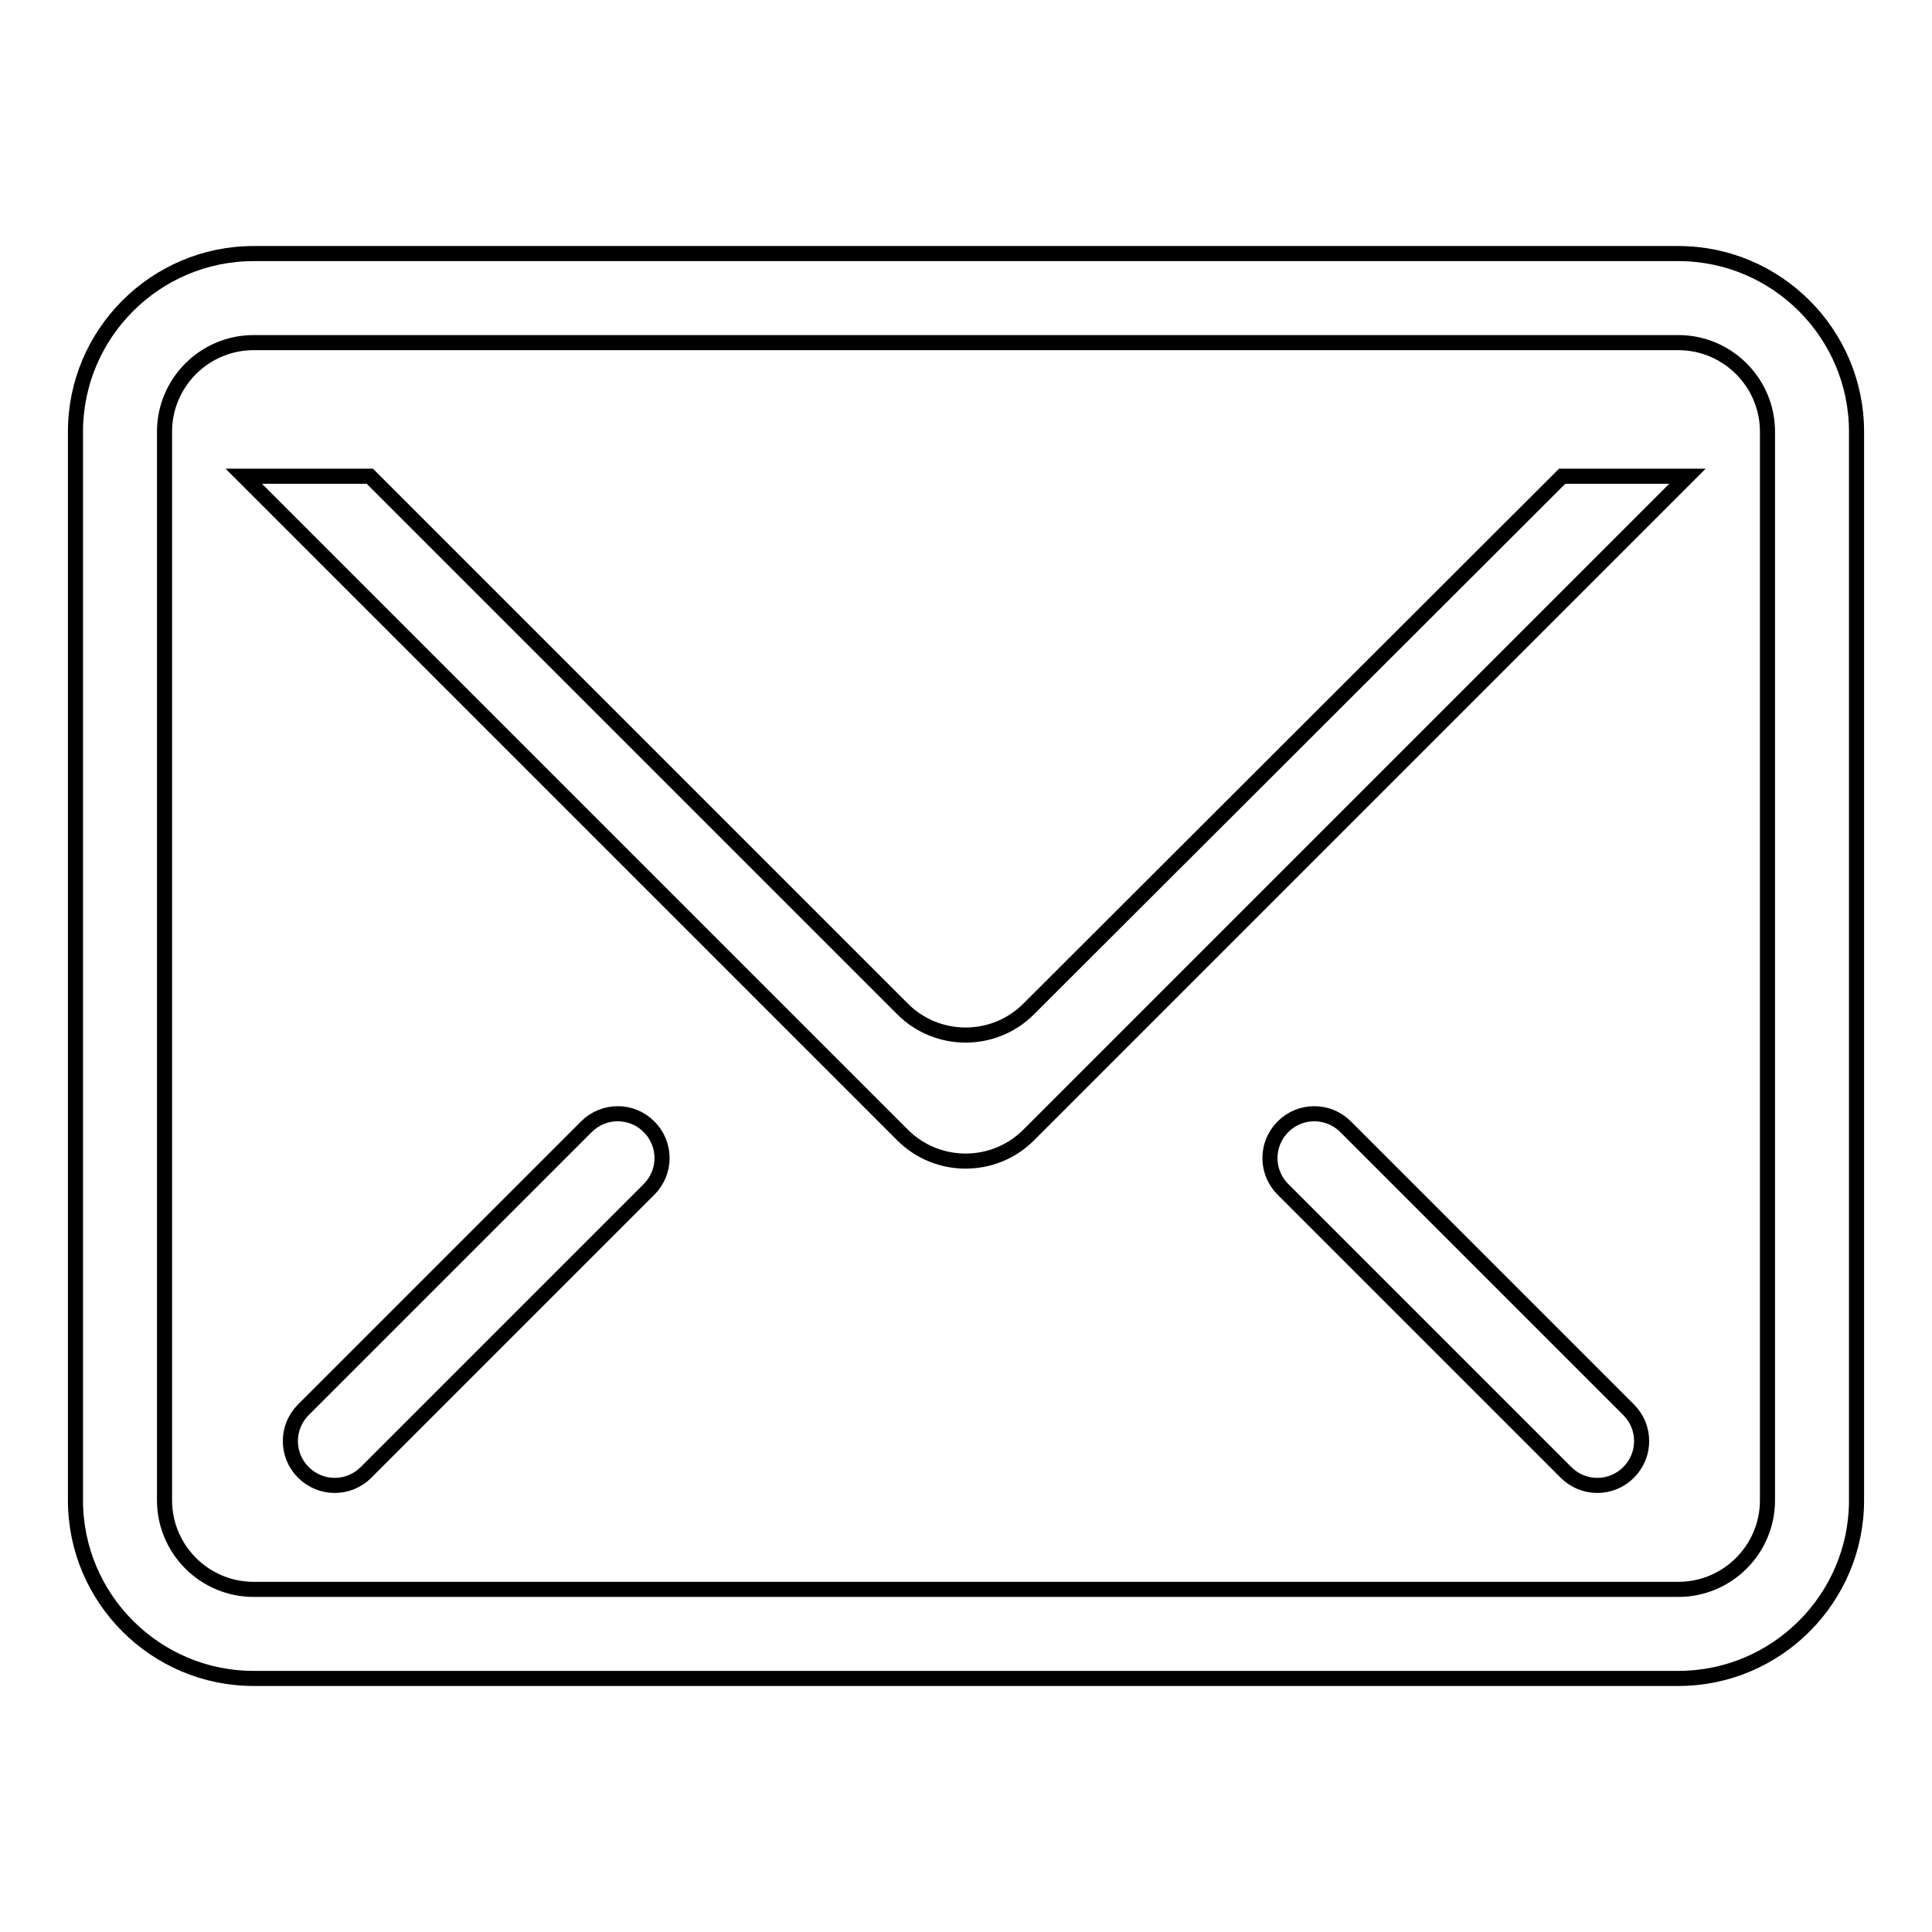 <?xml version="1.0" encoding="utf-8"?>
<!-- Svg Vector Icons : http://www.onlinewebfonts.com/icon -->
<!DOCTYPE svg PUBLIC "-//W3C//DTD SVG 1.1//EN" "http://www.w3.org/Graphics/SVG/1.1/DTD/svg11.dtd">
<svg version="1.1" xmlns="http://www.w3.org/2000/svg" xmlns:xlink="http://www.w3.org/1999/xlink" x="0px" y="0px" viewBox="0 0 256 256" enable-background="new 0 0 256 256" xml:space="preserve">
<g> <path stroke-width="2" fill-opacity="0" stroke="#000000"  d="M222.4,33.6H33.6c-13,0-23.6,10.6-23.6,23.6v141.6c0,13,10.6,23.6,23.6,23.6h188.8 c13,0,23.6-10.6,23.6-23.6V57.2C246,44.2,235.4,33.6,222.4,33.6z M234.2,198.8c0,6.5-5.3,11.8-11.8,11.8H33.6 c-6.5,0-11.8-5.3-11.8-11.8V57.2c0-6.5,5.3-11.8,11.8-11.8h188.8c6.5,0,11.8,5.3,11.8,11.8V198.8z M77.7,149.3l-37.5,37.5 c-2.3,2.3-2.3,6,0,8.3c2.3,2.3,6,2.3,8.3,0L86,157.6c2.3-2.3,2.3-6,0-8.3C83.7,147,80,147,77.7,149.3z M136.3,133.7 c-4.6,4.6-12.1,4.6-16.7,0L49,63.1H32.3l87.3,87.3c4.6,4.6,12.1,4.6,16.7,0l87.3-87.3H207L136.3,133.7z M178.3,149.3 c-2.3-2.3-6-2.3-8.3,0s-2.3,6,0,8.3l37.5,37.5c2.3,2.3,6,2.3,8.3,0c2.3-2.3,2.3-6,0-8.3L178.3,149.3z"/></g>
</svg>